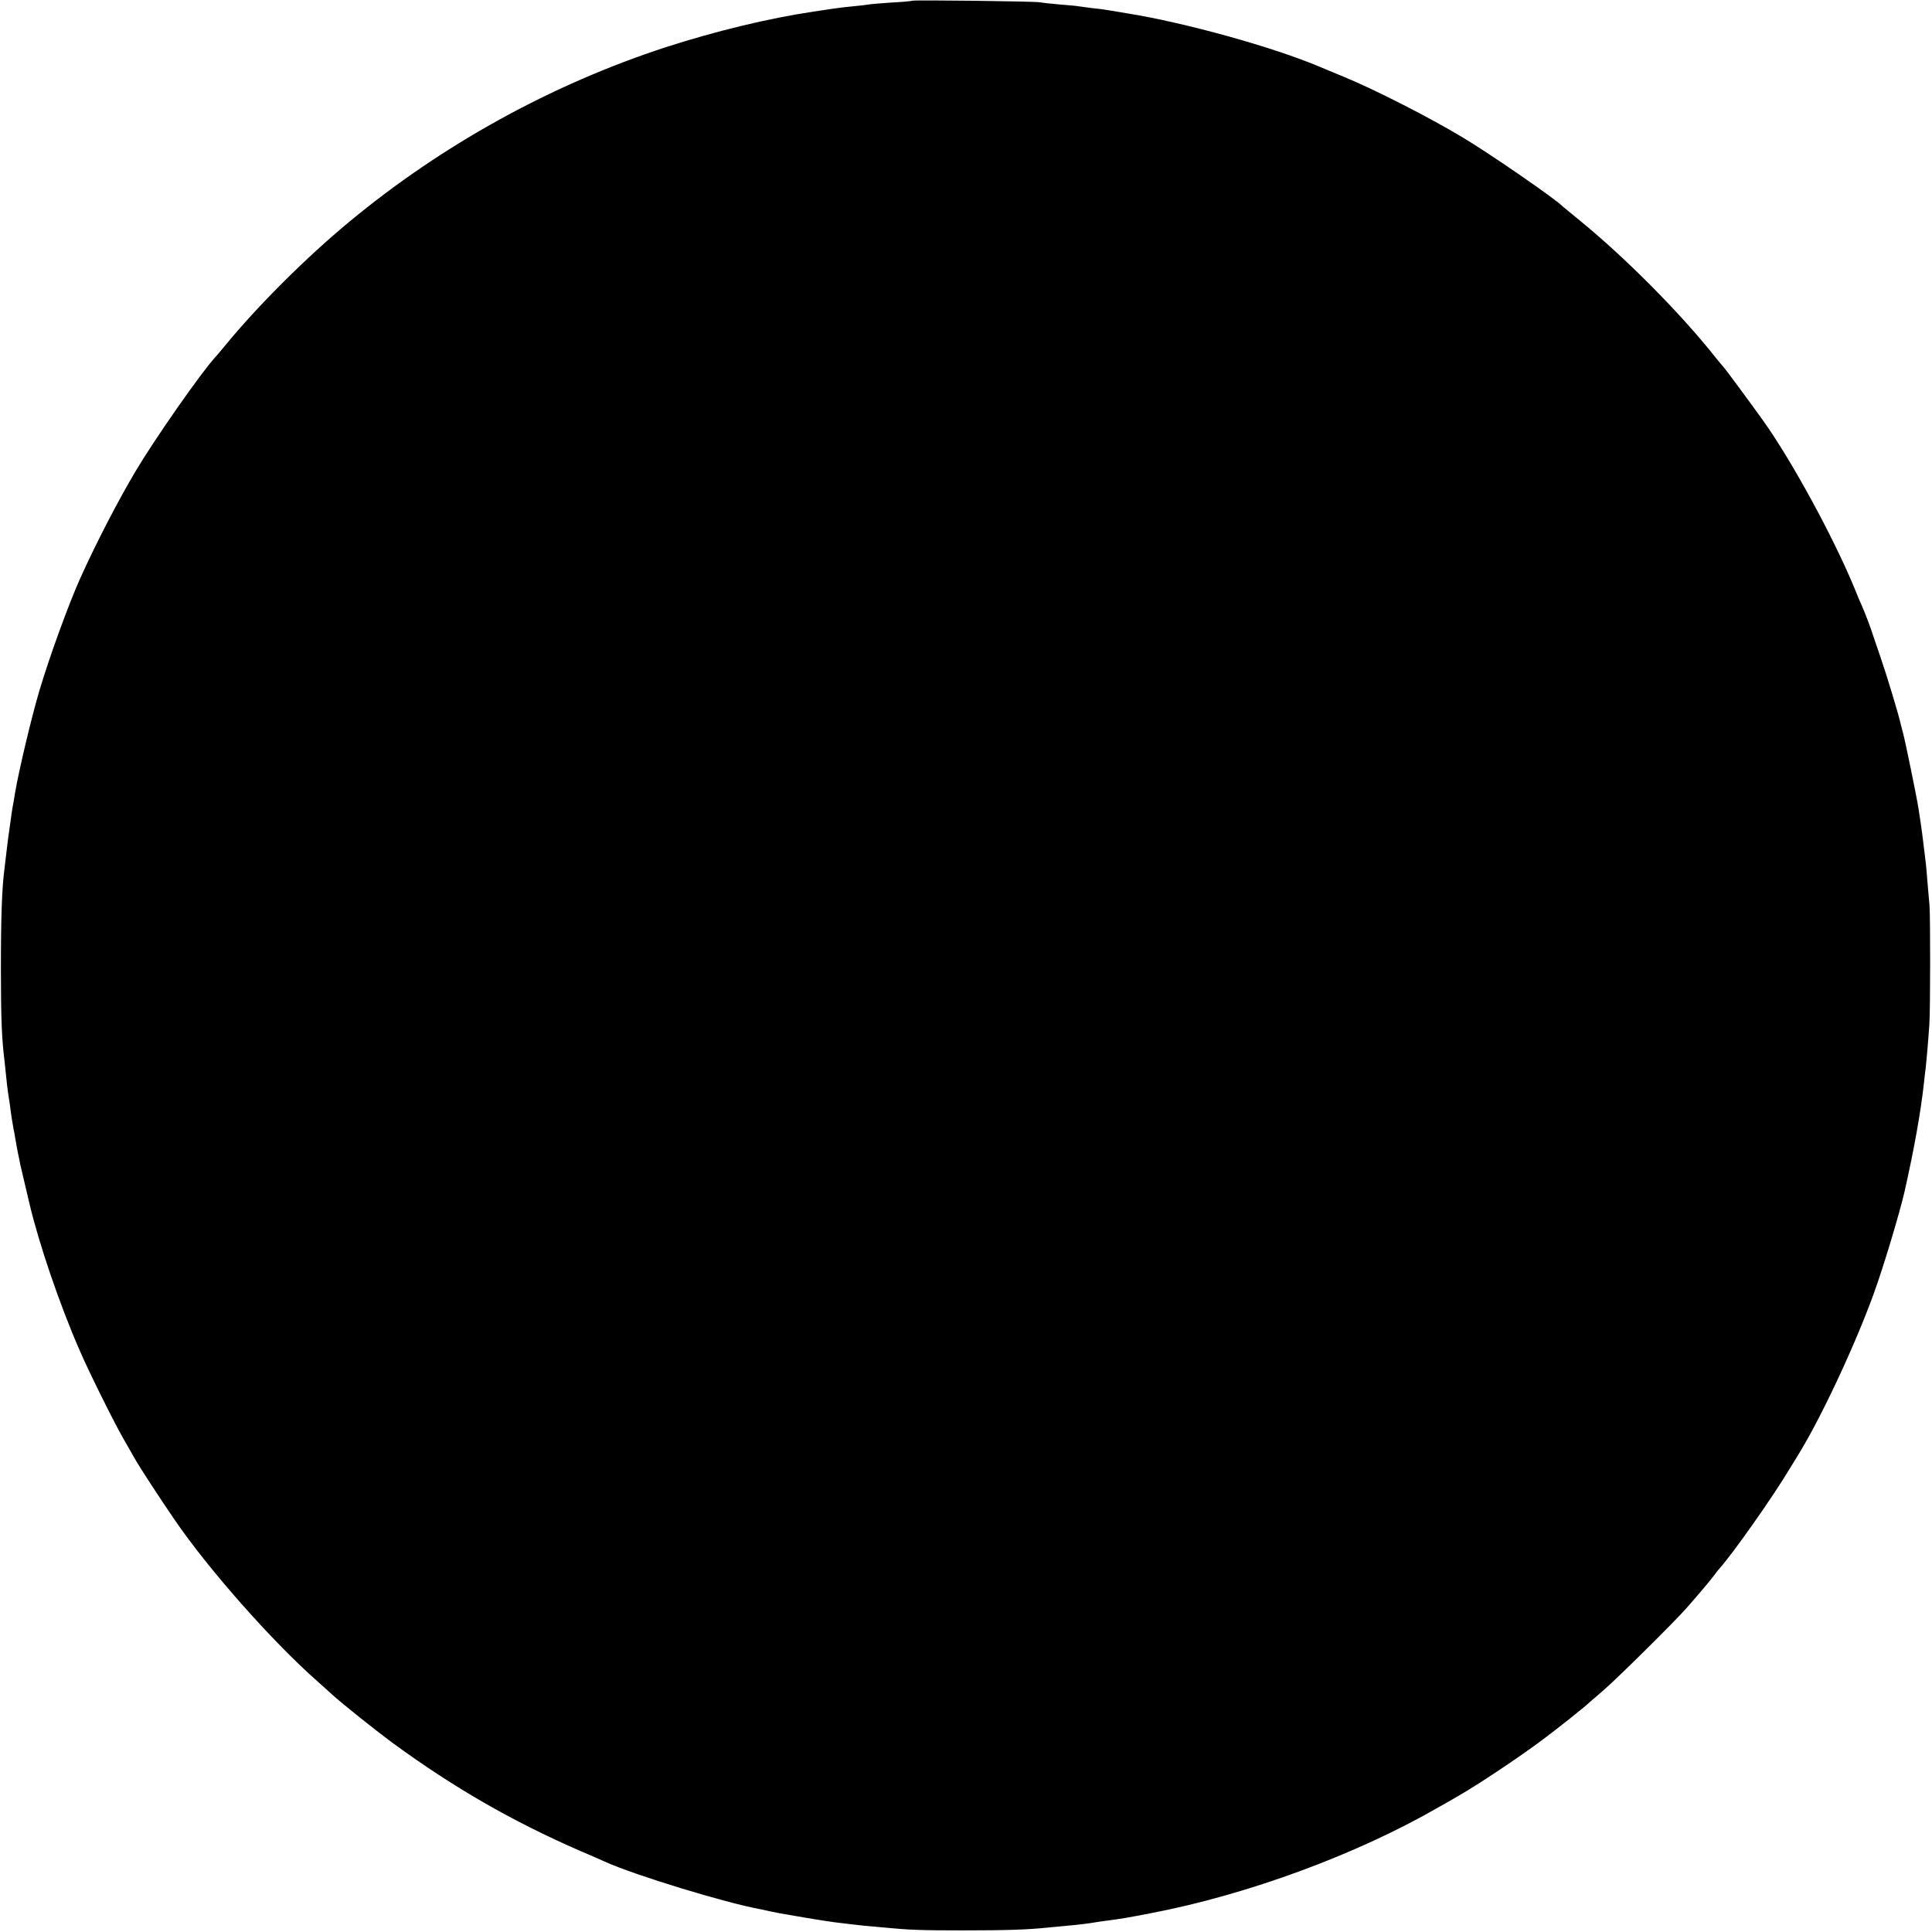 <?xml version="1.0" standalone="no"?>
<!DOCTYPE svg PUBLIC "-//W3C//DTD SVG 20010904//EN"
 "http://www.w3.org/TR/2001/REC-SVG-20010904/DTD/svg10.dtd">
<svg version="1.0" xmlns="http://www.w3.org/2000/svg"
 width="1084pt" height="1084pt" viewBox="0 0 1084 1084"
 preserveAspectRatio="xMidYMid meet">
<g transform="translate(0,1084) scale(0.1,-0.1)"
fill="#000000" stroke="none">
<path d="M5119 10836 c-2 -2 -53 -7 -114 -10 -60 -4 -119 -9 -130 -11 -11 -2
-49 -7 -85 -10 -36 -3 -92 -10 -125 -15 -33 -5 -78 -12 -100 -15 -255 -38
-551 -110 -830 -200 -641 -209 -1254 -547 -1776 -980 -245 -203 -514 -472
-697 -695 -20 -25 -45 -54 -55 -65 -79 -86 -338 -457 -444 -635 -100 -168
-224 -407 -313 -605 -62 -137 -173 -441 -229 -630 -44 -148 -114 -443 -136
-570 -2 -16 -7 -41 -9 -55 -3 -14 -8 -43 -11 -65 -19 -133 -25 -179 -30 -226
-4 -30 -8 -68 -10 -84 -14 -106 -20 -270 -20 -555 0 -289 5 -397 20 -520 2
-19 7 -62 10 -95 3 -33 8 -71 10 -85 2 -14 7 -43 10 -65 6 -51 16 -114 21
-140 3 -11 7 -35 10 -54 7 -41 12 -68 19 -101 3 -14 7 -34 9 -45 4 -16 32
-137 51 -217 54 -229 171 -571 282 -825 54 -125 196 -410 247 -498 19 -33 46
-80 60 -105 26 -47 134 -213 225 -346 188 -276 547 -682 796 -902 33 -30 74
-66 90 -81 55 -50 239 -197 335 -268 344 -252 674 -442 1055 -608 61 -26 124
-53 140 -61 166 -75 676 -231 875 -267 14 -3 36 -8 50 -11 14 -3 39 -8 55 -11
17 -3 82 -14 145 -25 63 -11 135 -22 160 -25 25 -3 65 -8 90 -11 25 -3 61 -7
80 -9 19 -2 64 -6 100 -9 155 -15 219 -17 455 -17 243 0 363 4 475 16 30 3 78
7 105 10 62 5 132 14 165 20 14 2 45 7 70 10 75 10 101 14 240 41 538 103
1154 329 1615 596 50 28 99 56 110 63 101 57 341 217 469 313 85 63 248 193
266 212 3 3 39 34 80 69 77 67 395 381 465 461 71 81 140 163 154 183 8 12 22
29 30 38 75 84 295 396 390 554 24 39 47 77 52 85 125 202 318 613 423 904 53
145 144 449 171 566 54 238 92 450 110 615 3 28 7 66 10 85 4 38 13 137 20
240 6 79 6 607 1 670 -2 25 -7 81 -11 125 -3 44 -8 96 -10 115 -18 151 -22
183 -41 305 -9 60 -75 381 -86 420 -6 22 -12 45 -13 50 -11 52 -75 264 -111
369 -25 72 -46 136 -48 141 -4 16 -46 128 -61 160 -8 17 -26 59 -40 95 -118
286 -355 721 -516 945 -76 106 -213 291 -218 295 -3 3 -24 28 -46 55 -196 248
-513 567 -770 775 -44 36 -82 67 -85 70 -34 38 -411 298 -560 387 -193 116
-495 270 -670 342 -58 24 -118 49 -135 56 -256 109 -755 248 -1080 300 -55 9
-110 18 -121 20 -12 2 -48 7 -80 10 -33 4 -66 9 -75 10 -8 2 -55 6 -105 10
-49 4 -98 10 -109 12 -23 6 -710 14 -716 9z"/>
</g>
</svg>
